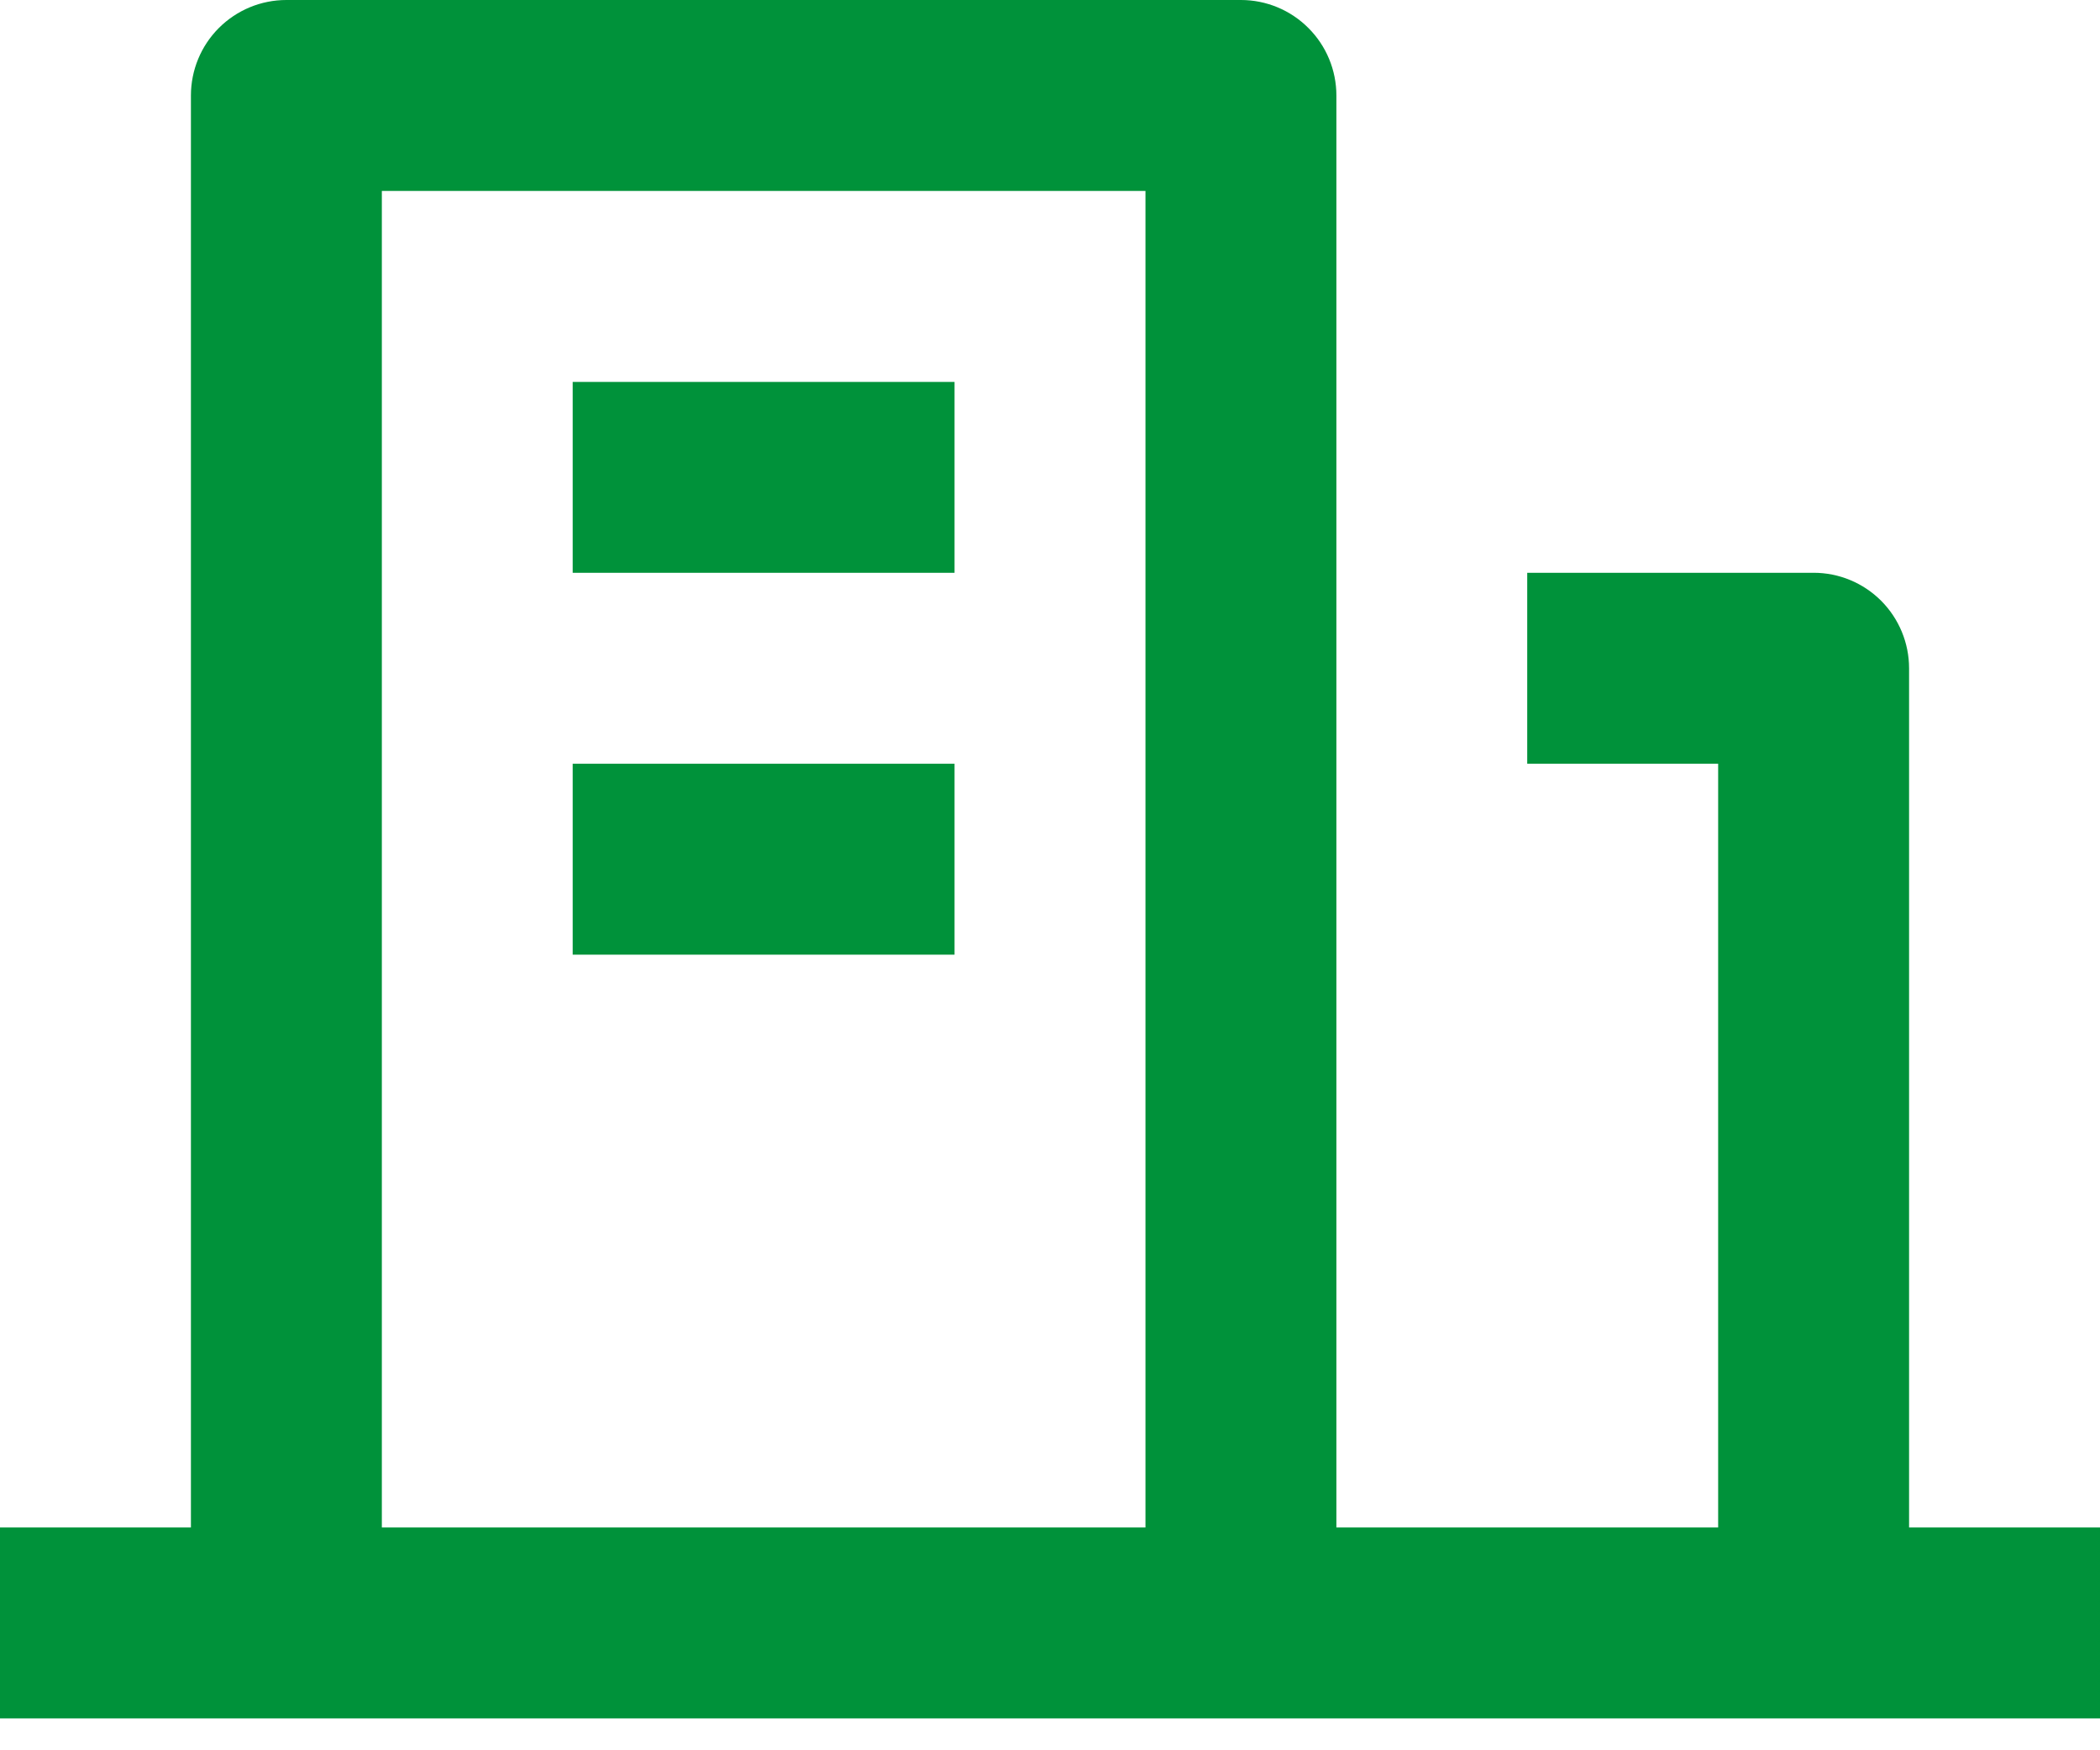 <svg width="24" height="20" viewBox="0 0 24 20" fill="none" xmlns="http://www.w3.org/2000/svg">
<path d="M21.818 17.454H24V19.636H0V17.454H2.182V1.091C2.182 0.802 2.297 0.524 2.501 0.32C2.706 0.115 2.983 0 3.273 0H14.182C14.471 0 14.749 0.115 14.953 0.32C15.158 0.524 15.273 0.802 15.273 1.091V17.454H19.636V8.727H17.454V6.545H20.727C21.017 6.545 21.294 6.66 21.499 6.865C21.703 7.07 21.818 7.347 21.818 7.636V17.454ZM4.364 2.182V17.454H13.091V2.182H4.364ZM6.545 8.727H10.909V10.909H6.545V8.727ZM6.545 4.364H10.909V6.545H6.545V4.364Z" fill="#00923A"/>
</svg>
